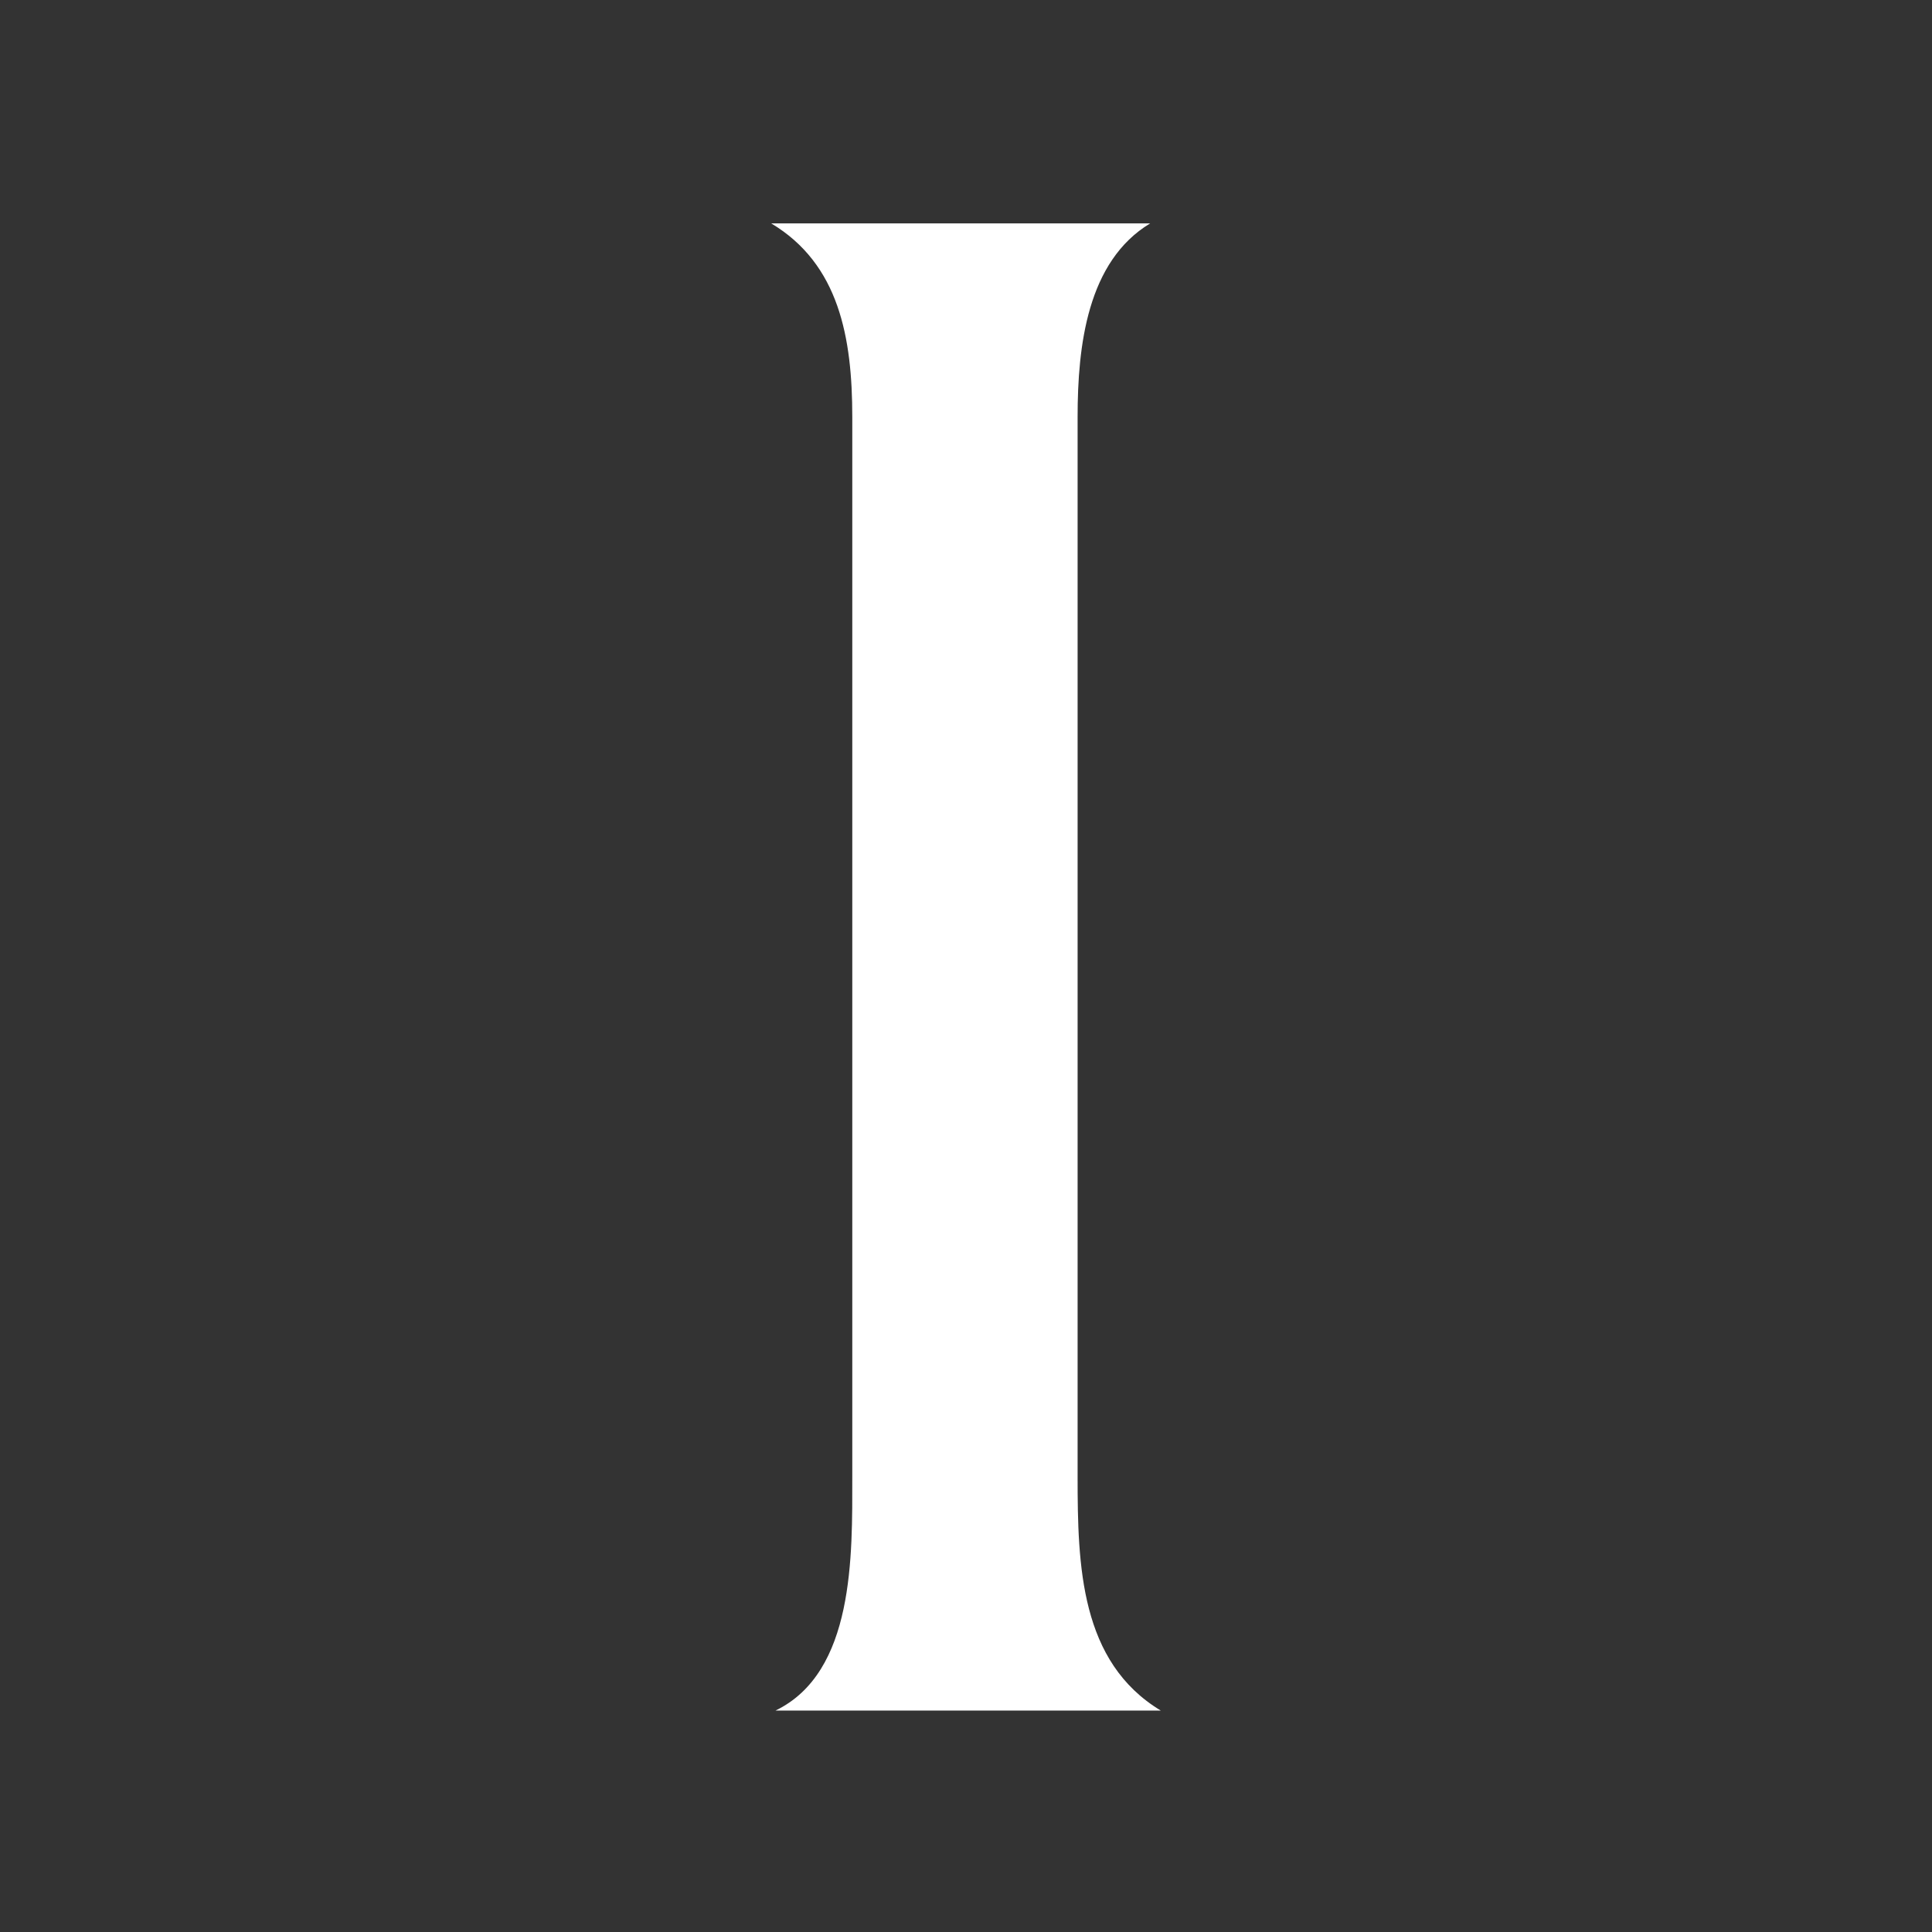 <svg xmlns="http://www.w3.org/2000/svg" width="320" height="320" viewBox="0 0 320 320"><rect x="0" y="0" width="320" height="320" fill="#333333" stroke="none"/><g transform="translate(12497 1904)"><rect width="320" height="320" transform="translate(-12497 -1904)" fill="none"></rect><path d="M5.962,71.321H69.779C56.443,63.274,56,47.41,56,32.561V-142.928c0-11.834,1.613-25.8,12.021-32.075H5.25c11.264,6.739,13.43,18.959,13.43,32.075V32.561c0,13.15.374,32.425-12.718,38.76Z" transform="translate(-12374.515 -1691.997)" fill="#fff"></path></g></svg>